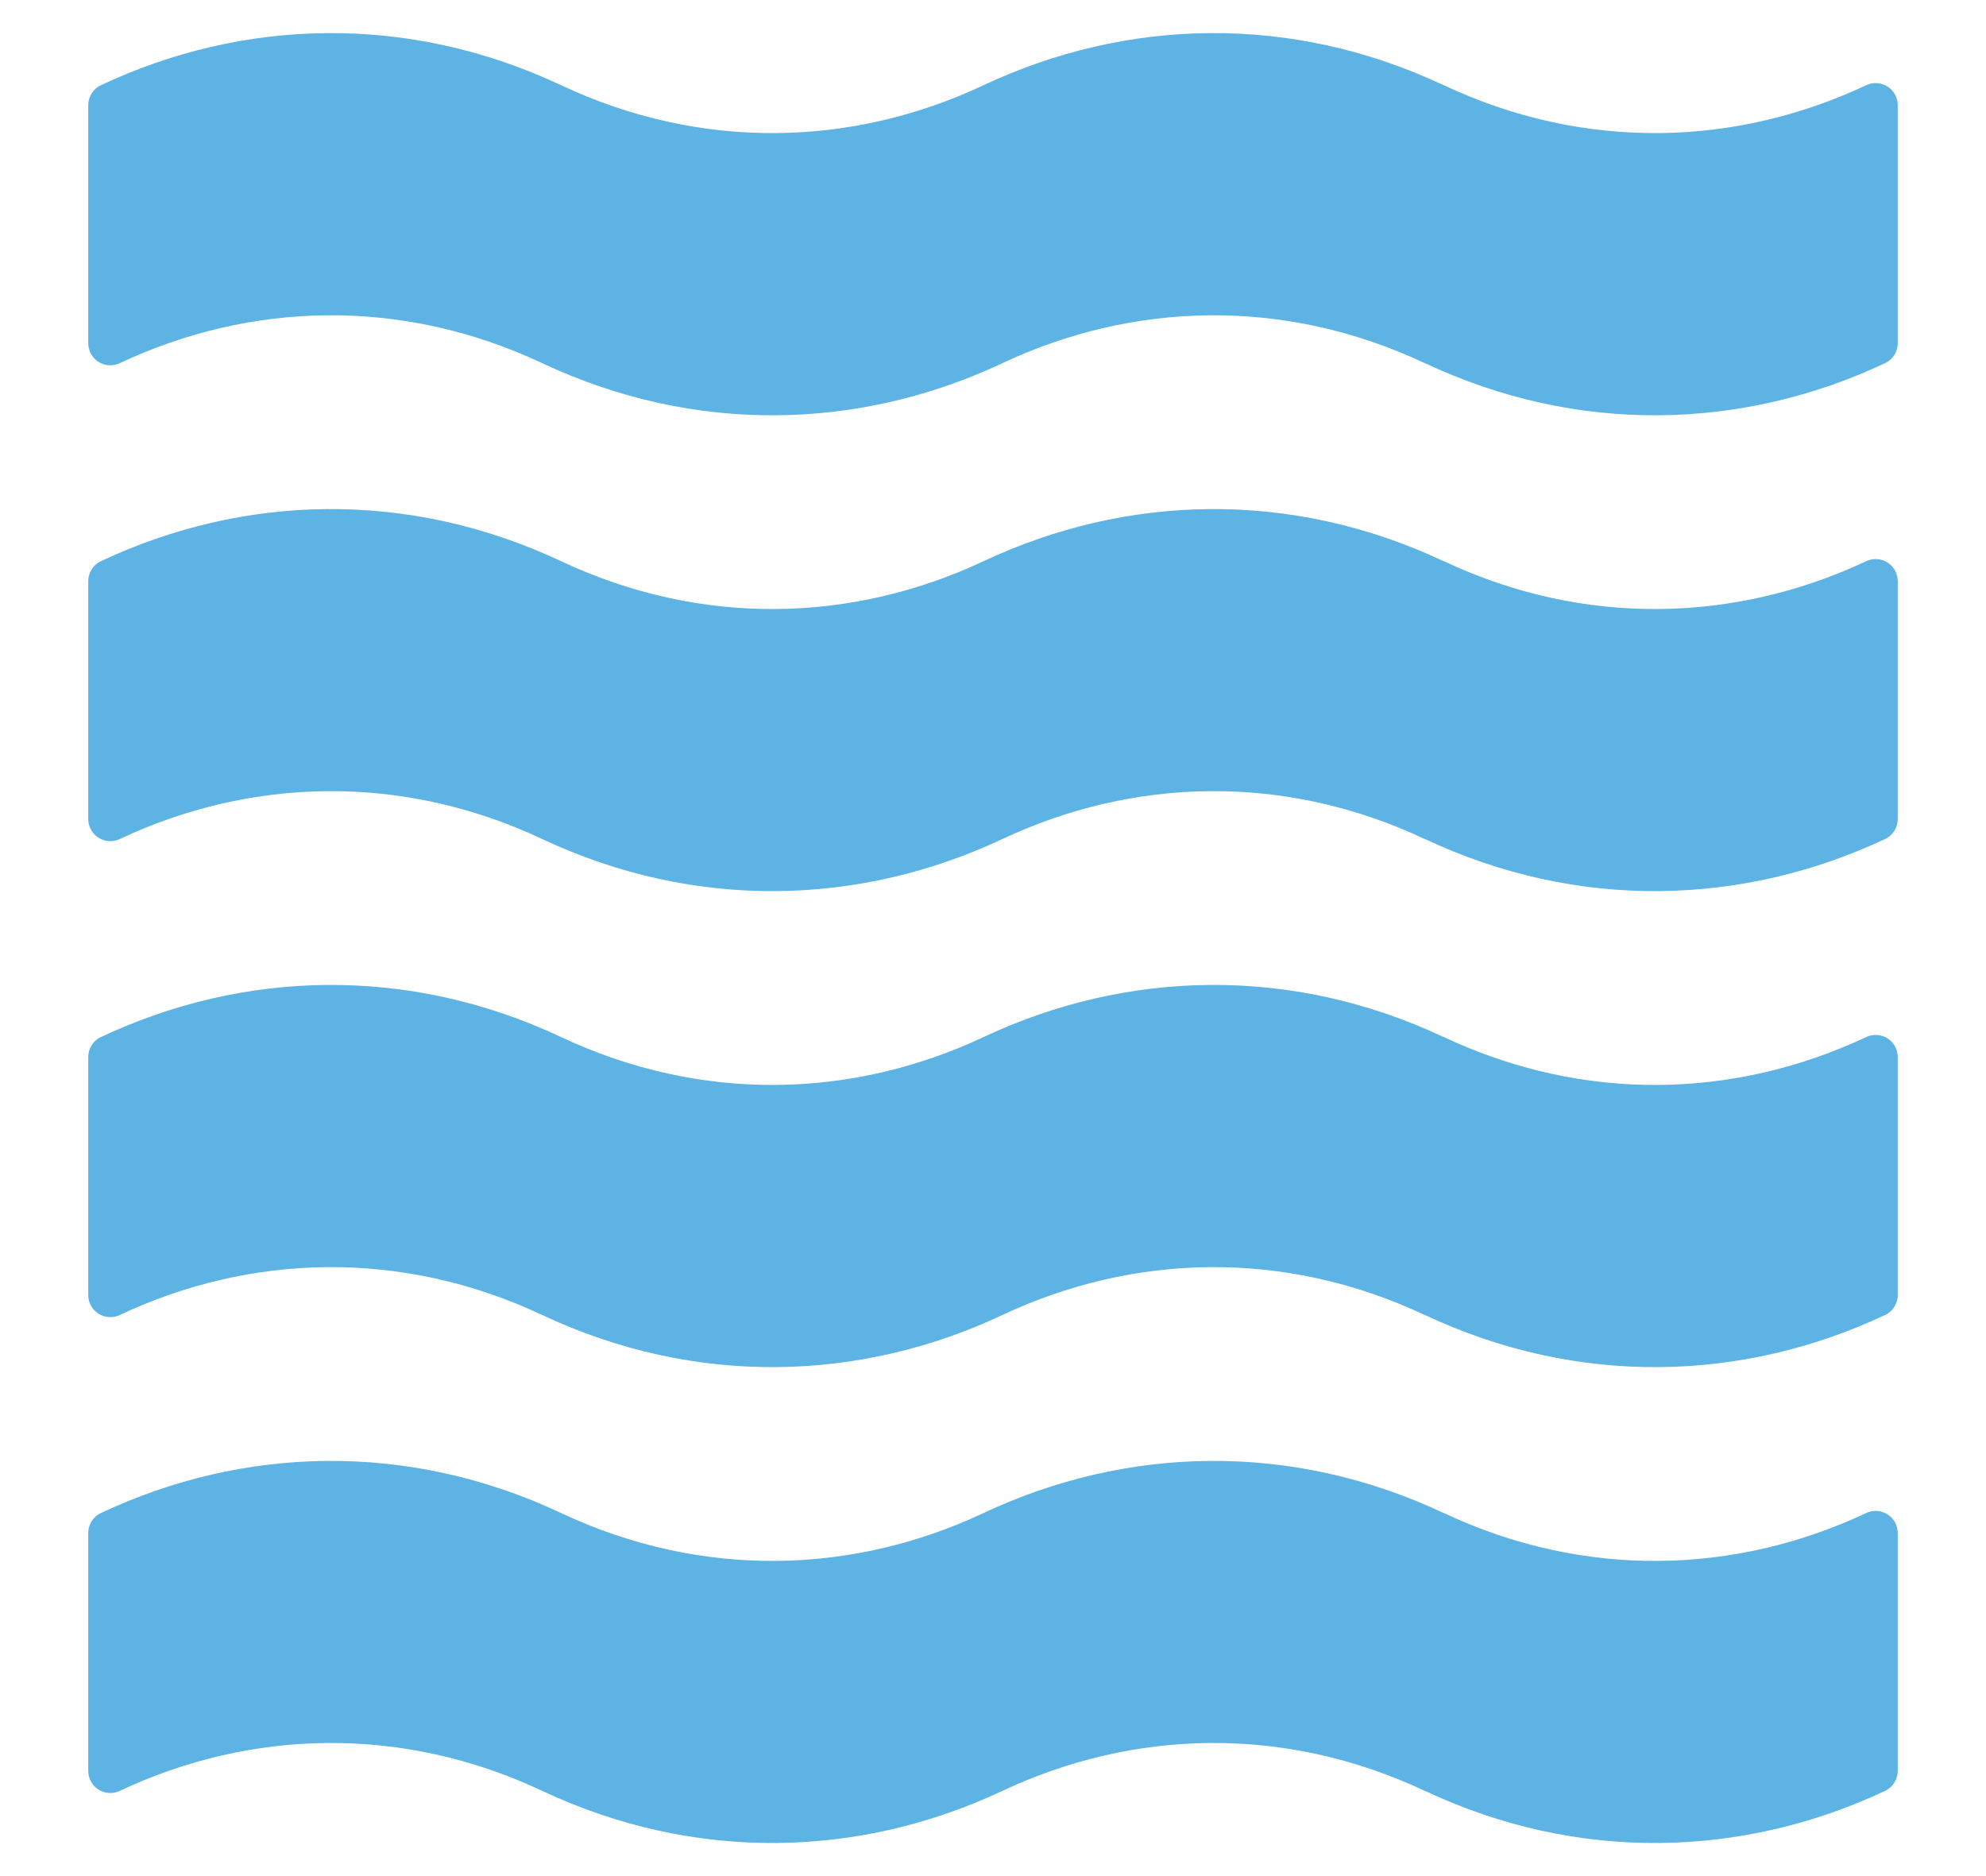 <svg xmlns="http://www.w3.org/2000/svg" fill="none" viewBox="0 0 18 17" height="17" width="18">
<g id="Vector">
<path fill="#5EB3E5" d="M1 7.422C2.235 6.841 3.667 6.795 5 7.422H5C6.334 8.049 7.765 8.002 9 7.422C10.236 6.841 11.667 6.795 12.999 7.422H13.001C14.333 8.049 15.764 8.002 17 7.422V5.266C15.764 5.846 14.333 5.893 13.001 5.266H12.999C11.667 4.639 10.236 4.685 9 5.266C7.765 5.846 6.334 5.893 5 5.266H5C3.666 4.639 2.235 4.685 1 5.266V7.422Z"></path>
<path fill="#5EB3E5" d="M1 3.11C2.235 2.529 3.667 2.483 5 3.11H5C6.334 3.737 7.765 3.691 9 3.11C10.236 2.529 11.667 2.483 12.999 3.11H13.001C14.333 3.737 15.764 3.691 17 3.11V0.953C15.764 1.534 14.333 1.58 13.001 0.953H12.999C11.667 0.326 10.236 0.372 9 0.953C7.765 1.534 6.334 1.58 5 0.953H5C3.666 0.326 2.235 0.372 1 0.953V3.11Z"></path>
<path fill="#5EB3E5" d="M1 16.047C2.235 15.466 3.667 15.42 5 16.047H5C6.334 16.674 7.765 16.628 9 16.047C10.236 15.466 11.667 15.42 12.999 16.047H13.001C14.333 16.674 15.764 16.628 17 16.047V13.891C15.764 14.472 14.333 14.518 13.001 13.891H12.999C11.667 13.264 10.236 13.31 9 13.891C7.765 14.472 6.334 14.518 5 13.891H5C3.666 13.264 2.235 13.31 1 13.891V16.047Z"></path>
<path fill="#5EB3E5" d="M1 11.735C2.235 11.154 3.667 11.108 5 11.735H5C6.334 12.362 7.765 12.316 9 11.735C10.236 11.154 11.667 11.108 12.999 11.735H13.001C14.333 12.362 15.764 12.316 17 11.735V9.578C15.764 10.159 14.333 10.205 13.001 9.578H12.999C11.667 8.951 10.236 8.997 9 9.578C7.765 10.159 6.334 10.205 5 9.578H5C3.666 8.951 2.235 8.997 1 9.578V11.735Z"></path>
<path stroke-linejoin="round" stroke-linecap="round" stroke-miterlimit="10" stroke-width="0.4" stroke="#5EB3E5" d="M1 7.422C2.235 6.841 3.667 6.795 5 7.422H5C6.334 8.049 7.765 8.002 9 7.422C10.236 6.841 11.667 6.795 12.999 7.422H13.001C14.333 8.049 15.764 8.002 17 7.422V5.266C15.764 5.846 14.333 5.893 13.001 5.266H12.999C11.667 4.639 10.236 4.685 9 5.266C7.765 5.846 6.334 5.893 5 5.266H5C3.666 4.639 2.235 4.685 1 5.266V7.422Z"></path>
<path stroke-linejoin="round" stroke-linecap="round" stroke-miterlimit="10" stroke-width="0.4" stroke="#5EB3E5" d="M1 3.11C2.235 2.529 3.667 2.483 5 3.11H5C6.334 3.737 7.765 3.691 9 3.11C10.236 2.529 11.667 2.483 12.999 3.11H13.001C14.333 3.737 15.764 3.691 17 3.11V0.953C15.764 1.534 14.333 1.58 13.001 0.953H12.999C11.667 0.326 10.236 0.372 9 0.953C7.765 1.534 6.334 1.58 5 0.953H5C3.666 0.326 2.235 0.372 1 0.953V3.11Z"></path>
<path stroke-linejoin="round" stroke-linecap="round" stroke-miterlimit="10" stroke-width="0.4" stroke="#5EB3E5" d="M1 16.047C2.235 15.466 3.667 15.42 5 16.047H5C6.334 16.674 7.765 16.628 9 16.047C10.236 15.466 11.667 15.42 12.999 16.047H13.001C14.333 16.674 15.764 16.628 17 16.047V13.891C15.764 14.472 14.333 14.518 13.001 13.891H12.999C11.667 13.264 10.236 13.31 9 13.891C7.765 14.472 6.334 14.518 5 13.891H5C3.666 13.264 2.235 13.31 1 13.891V16.047Z"></path>
<path stroke-linejoin="round" stroke-linecap="round" stroke-miterlimit="10" stroke-width="0.4" stroke="#5EB3E5" d="M1 11.735C2.235 11.154 3.667 11.108 5 11.735H5C6.334 12.362 7.765 12.316 9 11.735C10.236 11.154 11.667 11.108 12.999 11.735H13.001C14.333 12.362 15.764 12.316 17 11.735V9.578C15.764 10.159 14.333 10.205 13.001 9.578H12.999C11.667 8.951 10.236 8.997 9 9.578C7.765 10.159 6.334 10.205 5 9.578H5C3.666 8.951 2.235 8.997 1 9.578V11.735Z"></path>
</g>
</svg>
